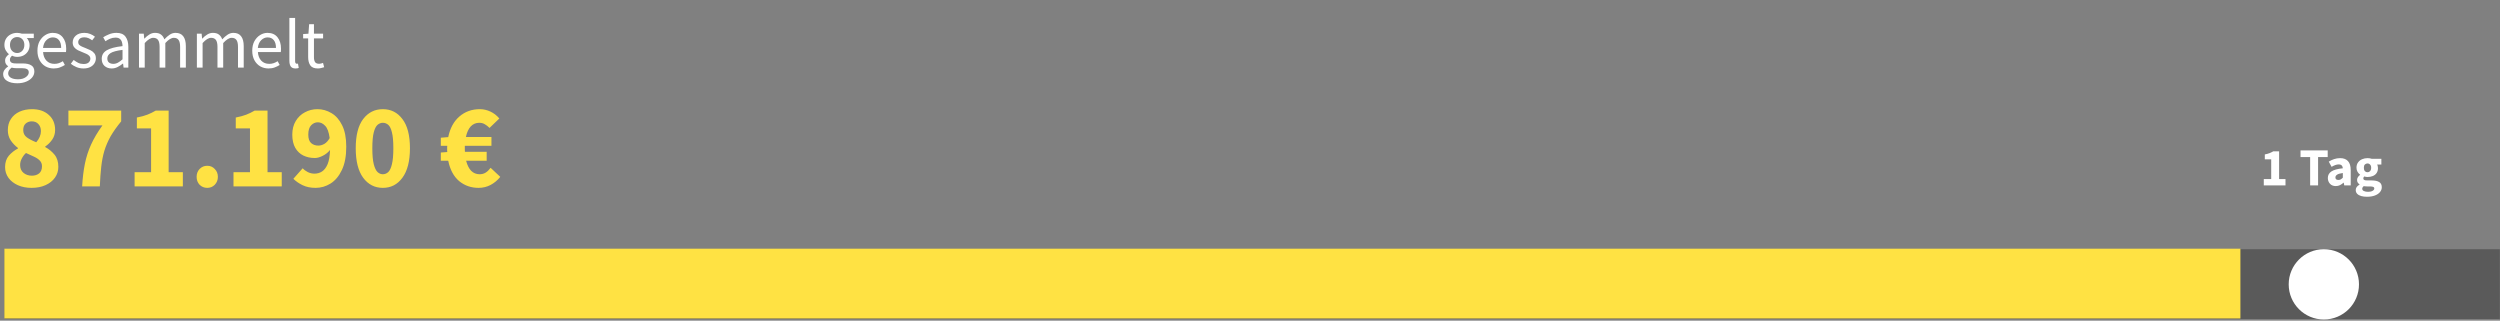 <svg xmlns="http://www.w3.org/2000/svg" width="1146" height="147" viewBox="0 0 1146 147" fill="none"><rect x="0" y="0" width="1146" height="147" fill="#808080" stroke="none"/><path opacity="0.3" d="M1145.92 114.24H2.08V146.22H1145.92V114.24Z" fill="black"></path><path d="M1027 114H2V146H1027V114Z" fill="#FFE243"></path><path d="M1037.72 85V82.069H1041.12V73.03H1038.19V70.788C1039.05 70.624 1039.77 70.427 1040.36 70.197C1040.95 69.968 1041.53 69.688 1042.08 69.36H1044.74V82.069H1047.67V85H1037.72ZM1058.97 85V71.995H1054.56V68.941H1067.02V71.995H1062.61V85H1058.97ZM1070.72 85.296C1069.61 85.296 1068.72 84.942 1068.06 84.237C1067.4 83.514 1067.08 82.635 1067.08 81.601C1067.08 80.32 1067.62 79.319 1068.7 78.596C1069.79 77.874 1071.53 77.389 1073.95 77.143C1073.92 76.601 1073.75 76.174 1073.46 75.862C1073.18 75.534 1072.7 75.37 1072.03 75.37C1071.52 75.37 1071 75.468 1070.48 75.665C1069.95 75.862 1069.39 76.133 1068.8 76.478L1067.5 74.089C1068.27 73.613 1069.09 73.227 1069.96 72.931C1070.84 72.636 1071.76 72.488 1072.72 72.488C1074.28 72.488 1075.48 72.939 1076.31 73.843C1077.15 74.746 1077.57 76.133 1077.57 78.005V85H1074.61L1074.37 83.744H1074.27C1073.76 84.204 1073.21 84.581 1072.62 84.877C1072.04 85.156 1071.41 85.296 1070.72 85.296ZM1071.95 82.488C1072.36 82.488 1072.72 82.397 1073.01 82.217C1073.32 82.02 1073.64 81.765 1073.95 81.453V79.311C1072.67 79.475 1071.78 79.737 1071.29 80.099C1070.8 80.443 1070.55 80.854 1070.55 81.33C1070.55 81.724 1070.67 82.02 1070.92 82.217C1071.18 82.397 1071.53 82.488 1071.95 82.488ZM1084.99 90.197C1084.04 90.197 1083.18 90.09 1082.4 89.877C1081.63 89.663 1081.02 89.327 1080.56 88.867C1080.1 88.407 1079.87 87.816 1079.87 87.094C1079.87 86.108 1080.45 85.287 1081.62 84.63V84.532C1081.3 84.319 1081.03 84.048 1080.8 83.719C1080.59 83.391 1080.48 82.972 1080.48 82.463C1080.48 82.02 1080.61 81.593 1080.88 81.182C1081.14 80.772 1081.47 80.435 1081.86 80.172V80.074C1081.44 79.778 1081.05 79.352 1080.71 78.793C1080.38 78.235 1080.21 77.603 1080.21 76.897C1080.21 75.912 1080.45 75.099 1080.93 74.458C1081.4 73.802 1082.03 73.309 1082.8 72.981C1083.57 72.652 1084.39 72.488 1085.26 72.488C1085.98 72.488 1086.62 72.587 1087.16 72.784H1091.62V75.419H1089.67C1089.79 75.6 1089.88 75.829 1089.94 76.109C1090.02 76.388 1090.06 76.692 1090.06 77.02C1090.06 77.956 1089.85 78.728 1089.42 79.335C1089 79.943 1088.42 80.394 1087.7 80.69C1086.98 80.985 1086.16 81.133 1085.26 81.133C1084.79 81.133 1084.29 81.051 1083.78 80.887C1083.49 81.133 1083.34 81.437 1083.34 81.798C1083.34 82.11 1083.48 82.34 1083.76 82.488C1084.04 82.635 1084.51 82.709 1085.19 82.709H1087.16C1088.67 82.709 1089.82 82.956 1090.61 83.448C1091.41 83.924 1091.81 84.713 1091.81 85.813C1091.81 86.65 1091.53 87.397 1090.98 88.054C1090.42 88.727 1089.63 89.253 1088.61 89.63C1087.59 90.008 1086.39 90.197 1084.99 90.197ZM1085.26 78.941C1085.74 78.941 1086.13 78.769 1086.44 78.424C1086.77 78.079 1086.94 77.57 1086.94 76.897C1086.94 76.256 1086.77 75.772 1086.44 75.444C1086.13 75.099 1085.74 74.926 1085.26 74.926C1084.79 74.926 1084.38 75.091 1084.05 75.419C1083.74 75.747 1083.59 76.24 1083.59 76.897C1083.59 77.57 1083.74 78.079 1084.05 78.424C1084.38 78.769 1084.79 78.941 1085.26 78.941ZM1085.56 87.931C1086.38 87.931 1087.05 87.783 1087.58 87.488C1088.1 87.192 1088.37 86.839 1088.37 86.428C1088.37 86.051 1088.2 85.796 1087.87 85.665C1087.56 85.534 1087.1 85.468 1086.49 85.468H1085.24C1084.83 85.468 1084.48 85.452 1084.2 85.419C1083.94 85.402 1083.71 85.37 1083.51 85.32C1083.07 85.714 1082.85 86.117 1082.85 86.527C1082.85 86.987 1083.09 87.332 1083.59 87.561C1084.1 87.808 1084.75 87.931 1085.56 87.931Z" fill="white"></path><path d="M14.427 86.117C12.128 86.117 10.066 85.716 8.241 84.913C6.416 84.11 4.975 82.997 3.917 81.573C2.858 80.114 2.329 78.453 2.329 76.592C2.329 74.475 2.895 72.742 4.026 71.392C5.194 70.042 6.599 68.928 8.241 68.053V67.834C6.891 66.812 5.778 65.644 4.902 64.33C4.026 63.017 3.588 61.447 3.588 59.623C3.588 57.652 4.063 55.955 5.011 54.532C5.96 53.072 7.274 51.959 8.953 51.193C10.631 50.426 12.547 50.043 14.7 50.043C17.875 50.043 20.43 50.919 22.364 52.671C24.298 54.386 25.265 56.685 25.265 59.568C25.265 61.247 24.809 62.743 23.897 64.057C22.984 65.334 21.926 66.374 20.722 67.177V67.396C22.4 68.308 23.824 69.476 24.991 70.899C26.159 72.322 26.743 74.184 26.743 76.483C26.743 78.307 26.232 79.95 25.21 81.409C24.189 82.869 22.747 84.019 20.886 84.858C19.061 85.697 16.908 86.117 14.427 86.117ZM16.616 65.206C18.04 63.564 18.751 61.867 18.751 60.115C18.751 58.765 18.368 57.689 17.602 56.886C16.872 56.046 15.85 55.627 14.536 55.627C13.478 55.627 12.566 55.955 11.799 56.612C11.033 57.269 10.65 58.273 10.65 59.623C10.65 61.046 11.197 62.159 12.292 62.962C13.387 63.765 14.828 64.513 16.616 65.206ZM14.591 80.533C15.941 80.533 17.054 80.187 17.93 79.493C18.806 78.763 19.244 77.669 19.244 76.209C19.244 75.187 18.934 74.348 18.313 73.691C17.693 72.998 16.835 72.395 15.74 71.885C14.646 71.337 13.368 70.753 11.909 70.133C11.142 70.826 10.504 71.665 9.993 72.651C9.482 73.6 9.226 74.603 9.226 75.662C9.226 77.194 9.755 78.399 10.814 79.274C11.872 80.114 13.131 80.533 14.591 80.533ZM37.654 85.46C37.873 81.592 38.293 78.125 38.913 75.059C39.533 71.994 40.482 69.056 41.759 66.246C43.037 63.436 44.77 60.517 46.96 57.488H31.359V50.7H55.554V55.627C53.547 58.072 51.923 60.371 50.682 62.524C49.478 64.677 48.529 66.885 47.836 69.147C47.179 71.374 46.704 73.8 46.412 76.428C46.12 79.055 45.901 82.066 45.755 85.46H37.654ZM61.702 85.46V78.946H69.257V58.856H62.742V53.875C64.64 53.51 66.246 53.072 67.559 52.561C68.873 52.05 70.15 51.43 71.391 50.7H77.303V78.946H83.817V85.46H61.702ZM95.002 86.117C93.615 86.117 92.447 85.642 91.498 84.694C90.586 83.708 90.13 82.504 90.13 81.081C90.13 79.621 90.586 78.417 91.498 77.468C92.447 76.483 93.615 75.99 95.002 75.99C96.388 75.99 97.538 76.483 98.45 77.468C99.399 78.417 99.874 79.621 99.874 81.081C99.874 82.504 99.399 83.708 98.45 84.694C97.538 85.642 96.388 86.117 95.002 86.117ZM107.034 85.46V78.946H114.588V58.856H108.074V53.875C109.972 53.51 111.577 53.072 112.891 52.561C114.205 52.05 115.482 51.43 116.723 50.7H122.635V78.946H129.149V85.46H107.034ZM141.319 61.703C141.319 63.528 141.757 64.823 142.632 65.589C143.508 66.356 144.603 66.739 145.917 66.739C146.829 66.739 147.742 66.484 148.654 65.973C149.603 65.425 150.424 64.531 151.117 63.29C150.752 60.553 150.059 58.674 149.037 57.652C148.052 56.594 146.939 56.065 145.698 56.065C144.53 56.065 143.508 56.521 142.632 57.433C141.757 58.309 141.319 59.732 141.319 61.703ZM144.658 86.117C142.359 86.117 140.352 85.697 138.636 84.858C136.958 84.019 135.571 83.052 134.476 81.957L138.746 77.139C139.33 77.796 140.114 78.38 141.1 78.891C142.085 79.366 143.089 79.603 144.11 79.603C145.424 79.603 146.592 79.274 147.614 78.618C148.672 77.924 149.53 76.793 150.187 75.224C150.843 73.618 151.208 71.465 151.281 68.764C150.369 69.896 149.238 70.79 147.887 71.447C146.574 72.103 145.388 72.432 144.329 72.432C142.359 72.432 140.589 72.049 139.02 71.282C137.487 70.516 136.264 69.348 135.352 67.779C134.44 66.173 133.984 64.148 133.984 61.703C133.984 59.294 134.513 57.214 135.571 55.462C136.629 53.711 138.034 52.379 139.786 51.467C141.538 50.518 143.454 50.043 145.534 50.043C147.796 50.043 149.931 50.645 151.938 51.85C153.945 53.017 155.569 54.86 156.81 57.378C158.087 59.896 158.726 63.199 158.726 67.286C158.726 71.593 158.051 75.151 156.701 77.961C155.387 80.734 153.653 82.796 151.5 84.146C149.384 85.46 147.103 86.117 144.658 86.117ZM175.494 86.117C171.772 86.117 168.761 84.566 166.462 81.464C164.199 78.362 163.068 73.855 163.068 67.943C163.068 62.031 164.199 57.579 166.462 54.587C168.761 51.558 171.772 50.043 175.494 50.043C179.216 50.043 182.209 51.558 184.471 54.587C186.77 57.579 187.92 62.031 187.92 67.943C187.92 73.855 186.77 78.362 184.471 81.464C182.209 84.566 179.216 86.117 175.494 86.117ZM175.494 79.876C176.406 79.876 177.227 79.548 177.957 78.891C178.687 78.198 179.253 76.994 179.654 75.278C180.092 73.563 180.311 71.118 180.311 67.943C180.311 64.768 180.092 62.342 179.654 60.663C179.253 58.984 178.687 57.835 177.957 57.214C177.227 56.594 176.406 56.284 175.494 56.284C174.618 56.284 173.815 56.594 173.085 57.214C172.356 57.835 171.772 58.984 171.334 60.663C170.896 62.342 170.677 64.768 170.677 67.943C170.677 71.118 170.896 73.563 171.334 75.278C171.772 76.994 172.356 78.198 173.085 78.891C173.815 79.548 174.618 79.876 175.494 79.876ZM219.369 86.117C215.939 86.117 212.964 85.077 210.446 82.997C207.965 80.88 206.304 77.778 205.465 73.691H202.071V69.914L205.027 69.695C204.991 69.439 204.972 69.202 204.972 68.983C204.972 68.764 204.972 68.527 204.972 68.272C204.972 68.016 204.972 67.779 204.972 67.56C204.972 67.305 204.991 67.067 205.027 66.848H202.071V63.126L205.465 62.852C206.304 58.765 208.02 55.608 210.611 53.382C213.202 51.156 216.322 50.043 219.971 50.043C221.613 50.043 223.219 50.408 224.788 51.138C226.357 51.868 227.726 52.926 228.894 54.313L224.405 58.637C223.712 57.944 222.982 57.378 222.215 56.941C221.486 56.503 220.646 56.284 219.697 56.284C218.128 56.284 216.814 56.849 215.756 57.98C214.734 59.112 214.004 60.718 213.567 62.798H225.281V66.848H213.074C213.074 67.031 213.074 67.232 213.074 67.451C213.074 67.633 213.074 67.816 213.074 67.998C213.074 68.253 213.074 68.527 213.074 68.819C213.074 69.075 213.092 69.33 213.129 69.585H223.091V73.691H213.676C214.187 75.698 214.953 77.231 215.975 78.289C217.033 79.347 218.329 79.876 219.862 79.876C220.92 79.876 221.85 79.621 222.653 79.11C223.456 78.599 224.204 77.869 224.898 76.921L229.332 81.081C228.018 82.686 226.522 83.927 224.843 84.803C223.164 85.679 221.34 86.117 219.369 86.117Z" fill="#FFE243"></path><path d="M1065.25 146.46C1074.15 146.46 1081.36 139.247 1081.36 130.35C1081.36 121.453 1074.15 114.24 1065.25 114.24C1056.35 114.24 1049.14 121.453 1049.14 130.35C1049.14 139.247 1056.35 146.46 1065.25 146.46Z" fill="white"></path><path d="M7.872 38.168C5.973 38.168 4.427 37.805 3.232 37.08C2.037 36.355 1.44 35.32 1.44 33.976C1.44 33.315 1.643 32.675 2.048 32.056C2.453 31.459 3.008 30.925 3.712 30.456V30.328C3.328 30.093 2.997 29.763 2.72 29.336C2.464 28.909 2.336 28.397 2.336 27.8C2.336 27.139 2.517 26.563 2.88 26.072C3.243 25.581 3.627 25.197 4.032 24.92V24.792C3.52 24.365 3.051 23.789 2.624 23.064C2.219 22.339 2.016 21.517 2.016 20.6C2.016 19.469 2.283 18.488 2.816 17.656C3.349 16.824 4.064 16.184 4.96 15.736C5.856 15.288 6.827 15.064 7.872 15.064C8.299 15.064 8.704 15.107 9.088 15.192C9.472 15.256 9.803 15.341 10.08 15.448H15.488V17.464H12.288C12.651 17.805 12.949 18.264 13.184 18.84C13.44 19.395 13.568 20.003 13.568 20.664C13.568 21.773 13.312 22.733 12.8 23.544C12.288 24.355 11.605 24.984 10.752 25.432C9.899 25.859 8.939 26.072 7.872 26.072C7.04 26.072 6.261 25.891 5.536 25.528C5.259 25.763 5.024 26.029 4.832 26.328C4.64 26.605 4.544 26.957 4.544 27.384C4.544 27.875 4.736 28.28 5.12 28.6C5.525 28.92 6.251 29.08 7.296 29.08H10.304C12.117 29.08 13.472 29.379 14.368 29.976C15.285 30.552 15.744 31.491 15.744 32.792C15.744 33.752 15.424 34.637 14.784 35.448C14.144 36.259 13.237 36.909 12.064 37.4C10.891 37.912 9.493 38.168 7.872 38.168ZM7.872 24.312C8.768 24.312 9.536 23.981 10.176 23.32C10.837 22.637 11.168 21.731 11.168 20.6C11.168 19.469 10.848 18.584 10.208 17.944C9.568 17.304 8.789 16.984 7.872 16.984C6.955 16.984 6.176 17.304 5.536 17.944C4.896 18.584 4.576 19.469 4.576 20.6C4.576 21.731 4.896 22.637 5.536 23.32C6.197 23.981 6.976 24.312 7.872 24.312ZM8.256 36.344C9.749 36.344 10.944 36.013 11.84 35.352C12.736 34.712 13.184 33.987 13.184 33.176C13.184 32.451 12.907 31.949 12.352 31.672C11.819 31.395 11.051 31.256 10.048 31.256H7.36C7.061 31.256 6.731 31.235 6.368 31.192C6.027 31.149 5.685 31.085 5.344 31C4.789 31.405 4.384 31.832 4.128 32.28C3.872 32.728 3.744 33.176 3.744 33.624C3.744 34.456 4.139 35.117 4.928 35.608C5.739 36.099 6.848 36.344 8.256 36.344ZM24.616 31.384C23.229 31.384 21.97 31.064 20.84 30.424C19.709 29.763 18.813 28.824 18.151 27.608C17.49 26.392 17.16 24.941 17.16 23.256C17.16 21.549 17.49 20.088 18.151 18.872C18.834 17.656 19.709 16.717 20.776 16.056C21.842 15.395 22.962 15.064 24.136 15.064C26.119 15.064 27.645 15.725 28.712 17.048C29.799 18.371 30.343 20.141 30.343 22.36C30.343 22.637 30.333 22.915 30.311 23.192C30.311 23.448 30.29 23.672 30.247 23.864H19.752C19.858 25.507 20.37 26.819 21.288 27.8C22.226 28.781 23.442 29.272 24.936 29.272C25.682 29.272 26.365 29.165 26.983 28.952C27.623 28.717 28.232 28.419 28.808 28.056L29.735 29.784C29.074 30.211 28.317 30.584 27.463 30.904C26.631 31.224 25.682 31.384 24.616 31.384ZM19.72 21.976H28.04C28.04 20.397 27.698 19.203 27.015 18.392C26.354 17.56 25.416 17.144 24.2 17.144C23.111 17.144 22.13 17.571 21.256 18.424C20.402 19.256 19.89 20.44 19.72 21.976ZM38.251 31.384C37.141 31.384 36.085 31.181 35.083 30.776C34.08 30.349 33.205 29.837 32.459 29.24L33.77 27.48C34.453 28.013 35.157 28.461 35.883 28.824C36.608 29.165 37.429 29.336 38.346 29.336C39.37 29.336 40.139 29.101 40.651 28.632C41.163 28.141 41.419 27.565 41.419 26.904C41.419 26.371 41.237 25.923 40.874 25.56C40.533 25.197 40.085 24.899 39.531 24.664C38.997 24.408 38.443 24.173 37.867 23.96C37.141 23.683 36.426 23.373 35.722 23.032C35.019 22.669 34.443 22.211 33.995 21.656C33.547 21.08 33.322 20.355 33.322 19.48C33.322 18.221 33.792 17.176 34.73 16.344C35.691 15.491 37.013 15.064 38.699 15.064C39.658 15.064 40.554 15.235 41.386 15.576C42.218 15.917 42.933 16.333 43.531 16.824L42.251 18.488C41.717 18.083 41.163 17.752 40.587 17.496C40.011 17.24 39.381 17.112 38.699 17.112C37.717 17.112 36.992 17.336 36.523 17.784C36.075 18.232 35.85 18.755 35.85 19.352C35.85 19.843 36.011 20.248 36.331 20.568C36.651 20.867 37.066 21.133 37.578 21.368C38.09 21.581 38.635 21.805 39.211 22.04C39.957 22.317 40.693 22.637 41.419 23C42.144 23.341 42.741 23.811 43.211 24.408C43.701 24.984 43.947 25.763 43.947 26.744C43.947 27.576 43.722 28.344 43.275 29.048C42.848 29.752 42.208 30.317 41.355 30.744C40.523 31.171 39.488 31.384 38.251 31.384ZM51.177 31.384C49.875 31.384 48.787 31 47.913 30.232C47.059 29.443 46.633 28.355 46.633 26.968C46.633 25.261 47.39 23.96 48.905 23.064C50.441 22.147 52.862 21.507 56.169 21.144C56.169 20.483 56.073 19.853 55.881 19.256C55.71 18.659 55.39 18.179 54.921 17.816C54.473 17.432 53.822 17.24 52.969 17.24C52.073 17.24 51.23 17.411 50.441 17.752C49.651 18.093 48.947 18.477 48.329 18.904L47.305 17.08C48.03 16.611 48.915 16.163 49.961 15.736C51.027 15.288 52.179 15.064 53.417 15.064C55.315 15.064 56.691 15.651 57.545 16.824C58.398 17.976 58.825 19.523 58.825 21.464V31H56.649L56.425 29.144H56.329C55.603 29.741 54.803 30.264 53.929 30.712C53.075 31.16 52.158 31.384 51.177 31.384ZM51.945 29.272C52.691 29.272 53.395 29.091 54.057 28.728C54.718 28.365 55.422 27.853 56.169 27.192V22.872C53.587 23.192 51.774 23.672 50.729 24.312C49.705 24.952 49.193 25.773 49.193 26.776C49.193 27.651 49.459 28.291 49.993 28.696C50.526 29.08 51.177 29.272 51.945 29.272ZM63.718 31V15.448H65.894L66.118 17.688H66.214C66.896 16.941 67.643 16.323 68.454 15.832C69.264 15.32 70.128 15.064 71.046 15.064C72.24 15.064 73.168 15.331 73.83 15.864C74.512 16.376 75.014 17.101 75.334 18.04C76.144 17.165 76.966 16.451 77.798 15.896C78.63 15.341 79.515 15.064 80.454 15.064C82.054 15.064 83.238 15.587 84.006 16.632C84.795 17.656 85.19 19.16 85.19 21.144V31H82.566V21.496C82.566 20.045 82.331 18.989 81.862 18.328C81.392 17.667 80.667 17.336 79.686 17.336C78.534 17.336 77.232 18.136 75.782 19.736V31H73.158V21.496C73.158 20.045 72.923 18.989 72.454 18.328C71.984 17.667 71.248 17.336 70.246 17.336C69.094 17.336 67.792 18.136 66.342 19.736V31H63.718ZM90.249 31V15.448H92.425L92.649 17.688H92.745C93.428 16.941 94.174 16.323 94.985 15.832C95.796 15.32 96.66 15.064 97.577 15.064C98.772 15.064 99.7 15.331 100.361 15.864C101.044 16.376 101.545 17.101 101.865 18.04C102.676 17.165 103.497 16.451 104.329 15.896C105.161 15.341 106.046 15.064 106.985 15.064C108.585 15.064 109.769 15.587 110.537 16.632C111.326 17.656 111.721 19.16 111.721 21.144V31H109.097V21.496C109.097 20.045 108.862 18.989 108.393 18.328C107.924 17.667 107.198 17.336 106.217 17.336C105.065 17.336 103.764 18.136 102.313 19.736V31H99.689V21.496C99.689 20.045 99.454 18.989 98.985 18.328C98.516 17.667 97.78 17.336 96.777 17.336C95.625 17.336 94.324 18.136 92.873 19.736V31H90.249ZM123.084 31.384C121.698 31.384 120.439 31.064 119.308 30.424C118.178 29.763 117.282 28.824 116.62 27.608C115.959 26.392 115.628 24.941 115.628 23.256C115.628 21.549 115.959 20.088 116.62 18.872C117.303 17.656 118.178 16.717 119.244 16.056C120.311 15.395 121.431 15.064 122.604 15.064C124.588 15.064 126.114 15.725 127.18 17.048C128.268 18.371 128.812 20.141 128.812 22.36C128.812 22.637 128.802 22.915 128.78 23.192C128.78 23.448 128.759 23.672 128.716 23.864H118.22C118.327 25.507 118.839 26.819 119.756 27.8C120.695 28.781 121.911 29.272 123.404 29.272C124.151 29.272 124.834 29.165 125.452 28.952C126.092 28.717 126.7 28.419 127.276 28.056L128.204 29.784C127.543 30.211 126.786 30.584 125.932 30.904C125.1 31.224 124.151 31.384 123.084 31.384ZM118.188 21.976H126.508C126.508 20.397 126.167 19.203 125.484 18.392C124.823 17.56 123.884 17.144 122.668 17.144C121.58 17.144 120.599 17.571 119.724 18.424C118.871 19.256 118.359 20.44 118.188 21.976ZM135.439 31.384C134.458 31.384 133.743 31.085 133.295 30.488C132.869 29.869 132.655 28.995 132.655 27.864V8.216H135.279V28.056C135.279 28.461 135.354 28.76 135.503 28.952C135.653 29.123 135.823 29.208 136.015 29.208C136.101 29.208 136.175 29.208 136.239 29.208C136.325 29.187 136.442 29.165 136.591 29.144L136.943 31.128C136.773 31.213 136.57 31.277 136.335 31.32C136.101 31.363 135.802 31.384 135.439 31.384ZM145.708 31.384C144.044 31.384 142.881 30.904 142.22 29.944C141.58 28.984 141.26 27.736 141.26 26.2V17.592H138.956V15.608L141.388 15.448L141.708 11.096H143.916V15.448H148.108V17.592H143.916V26.232C143.916 27.192 144.086 27.939 144.428 28.472C144.79 28.984 145.42 29.24 146.316 29.24C146.593 29.24 146.892 29.197 147.212 29.112C147.532 29.005 147.82 28.909 148.076 28.824L148.588 30.808C148.161 30.957 147.692 31.085 147.18 31.192C146.689 31.32 146.198 31.384 145.708 31.384Z" fill="white"></path></svg>